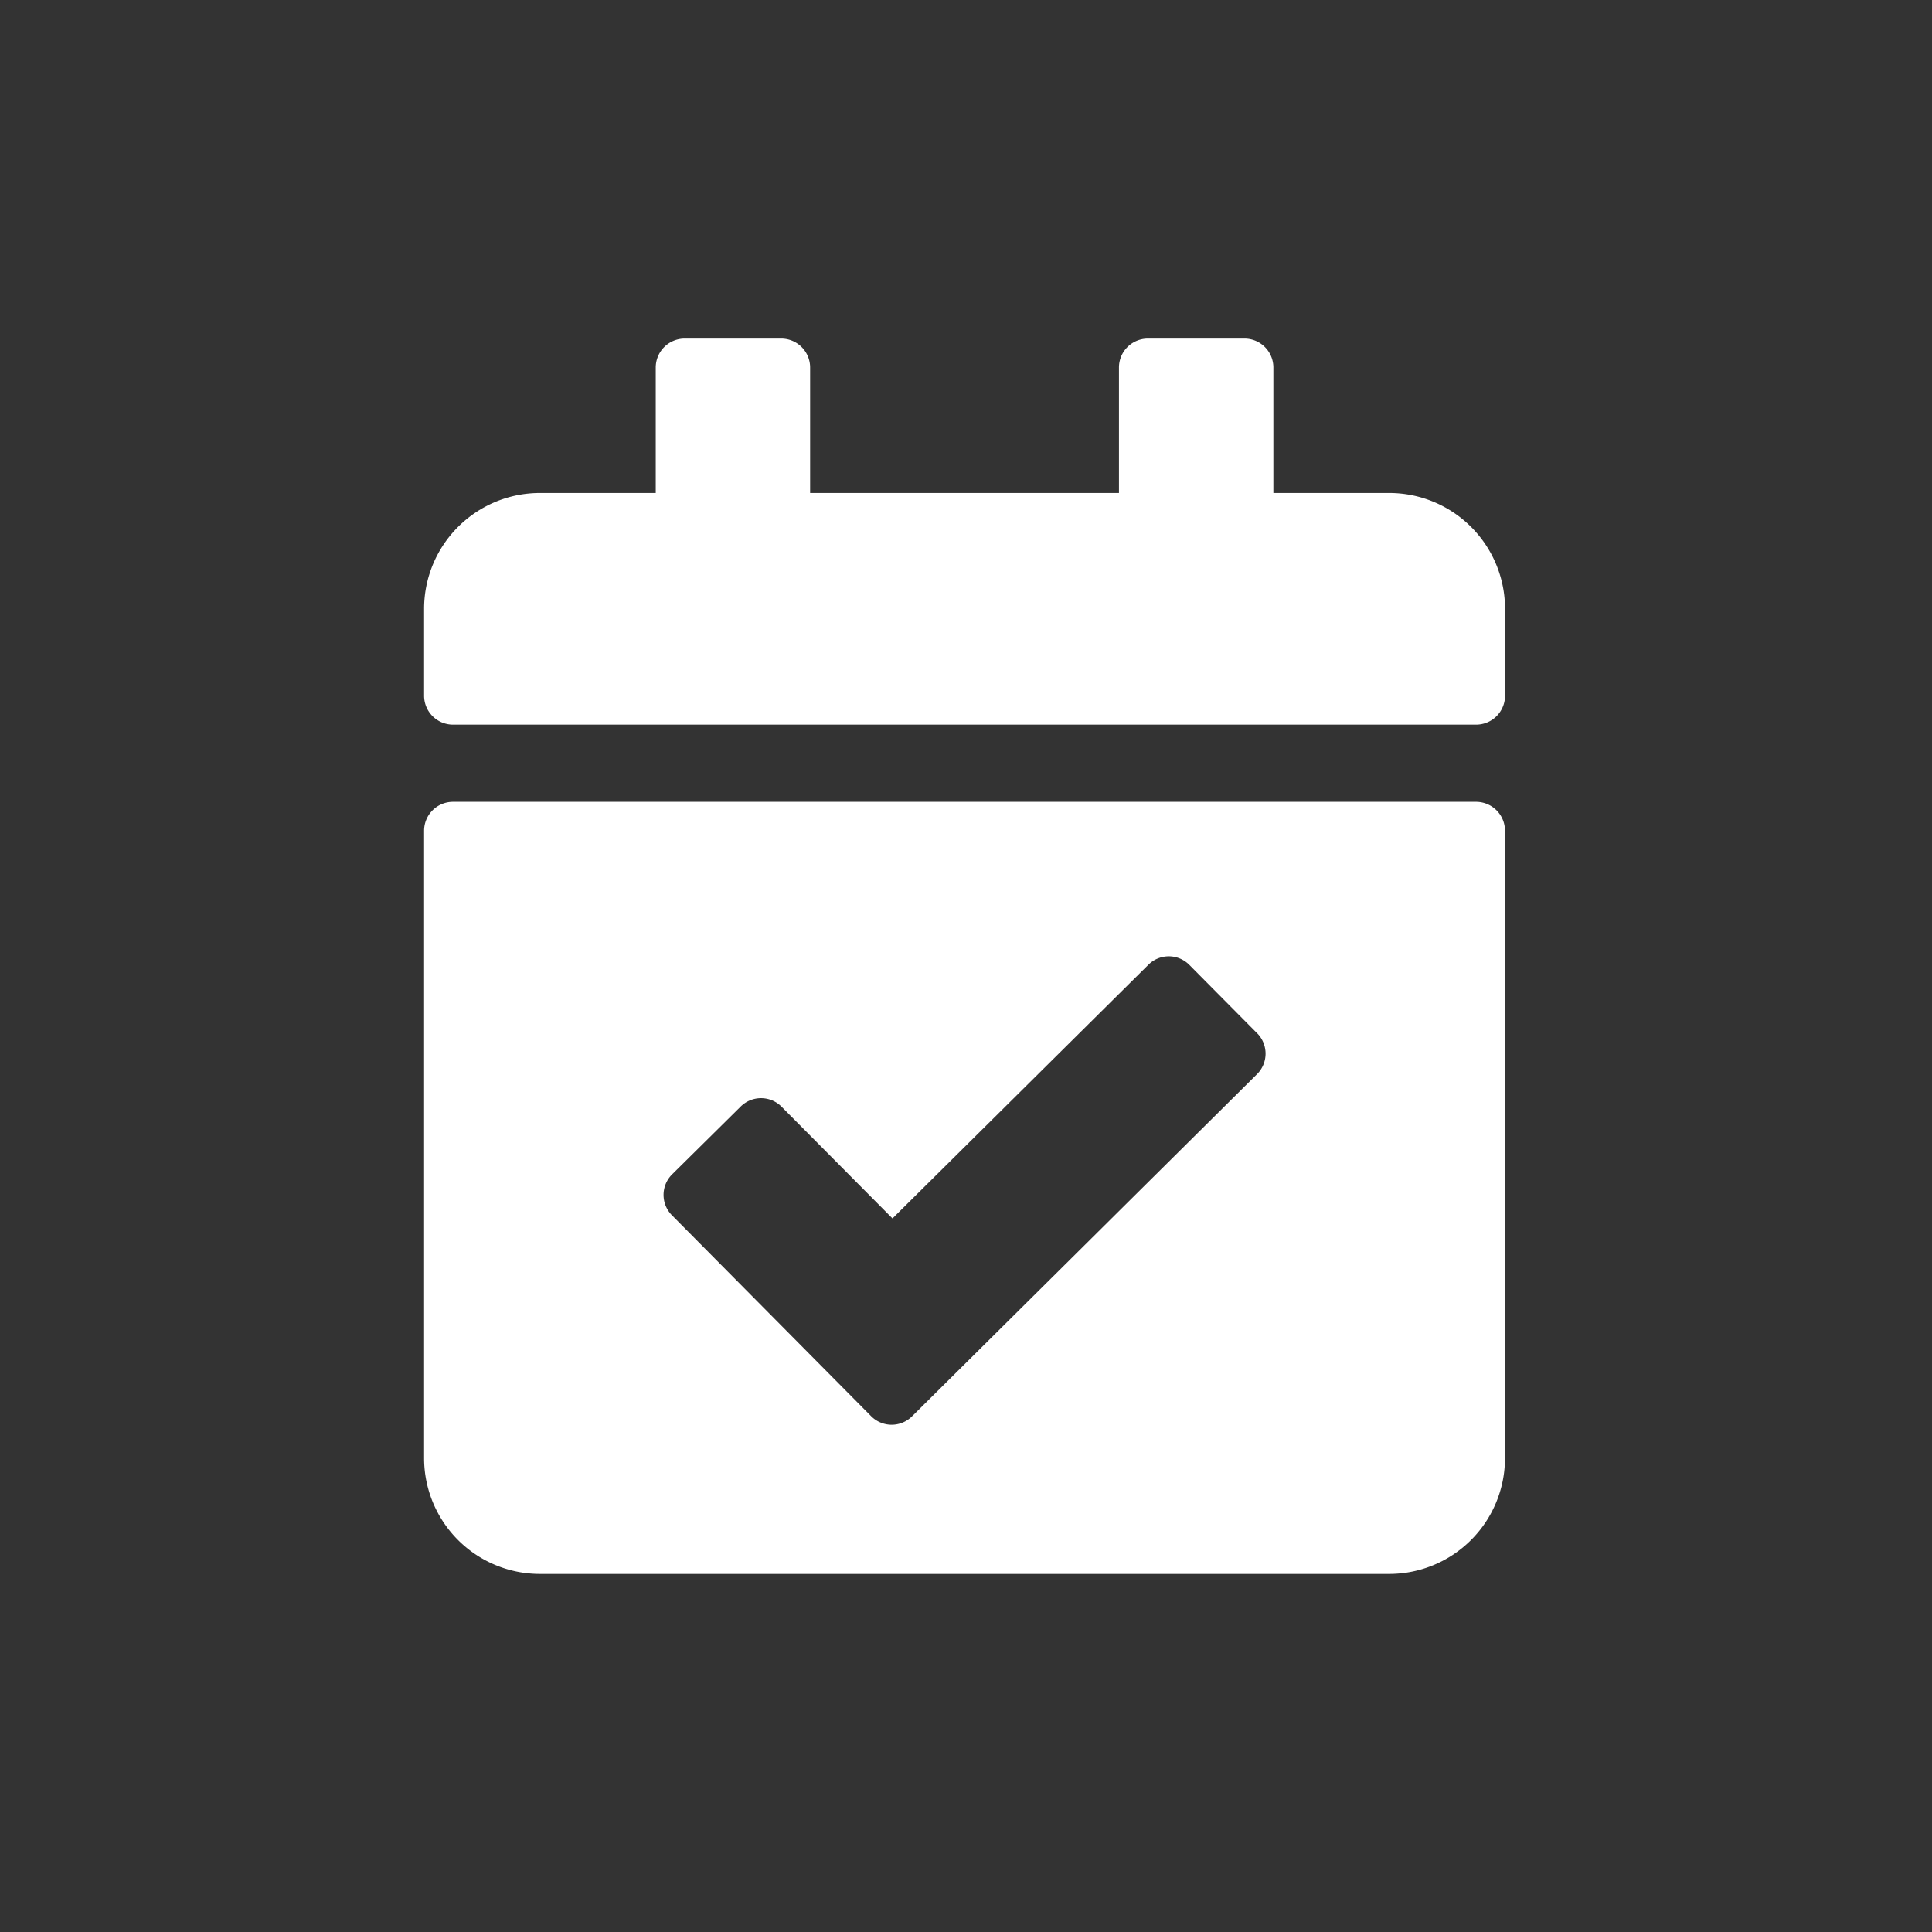 <?xml version="1.0" encoding="UTF-8"?>
<svg xmlns="http://www.w3.org/2000/svg" width="41" height="41" viewBox="0 0 41 41">
  <rect x="0" y="0" width="41" height="41" fill="#333333" stroke="none"/>
  <g id="gfx-cal" transform="translate(-209 -1134)">
    <rect id="Rechteck_410" data-name="Rechteck 410" width="41" height="41" rx="5" transform="translate(209 1134)" fill="none"></rect>
    <path id="Icon_awesome-calendar-check" data-name="Icon awesome-calendar-check" d="M22.325,8.193H.614A.614.614,0,0,1,0,7.578V5.735A2.458,2.458,0,0,1,2.458,3.277H4.916V.614A.614.614,0,0,1,5.53,0H7.578a.614.614,0,0,1,.614.614V3.277h6.554V.614A.614.614,0,0,1,15.361,0h2.048a.614.614,0,0,1,.614.614V3.277h2.458a2.458,2.458,0,0,1,2.458,2.458V7.578A.614.614,0,0,1,22.325,8.193ZM.614,9.831h21.71a.614.614,0,0,1,.614.614V23.758a2.458,2.458,0,0,1-2.458,2.458H2.458A2.458,2.458,0,0,1,0,23.758V10.445A.614.614,0,0,1,.614,9.831ZM17.68,14.744,16.238,13.29a.614.614,0,0,0-.869,0L9.94,18.672,7.585,16.3a.614.614,0,0,0-.869,0L5.262,17.738a.614.614,0,0,0,0,.869L9.488,22.87a.614.614,0,0,0,.869,0l7.32-7.261a.614.614,0,0,0,0-.869Z" transform="translate(218 1141.185)" fill="#fff"></path>
  </g>
</svg>
